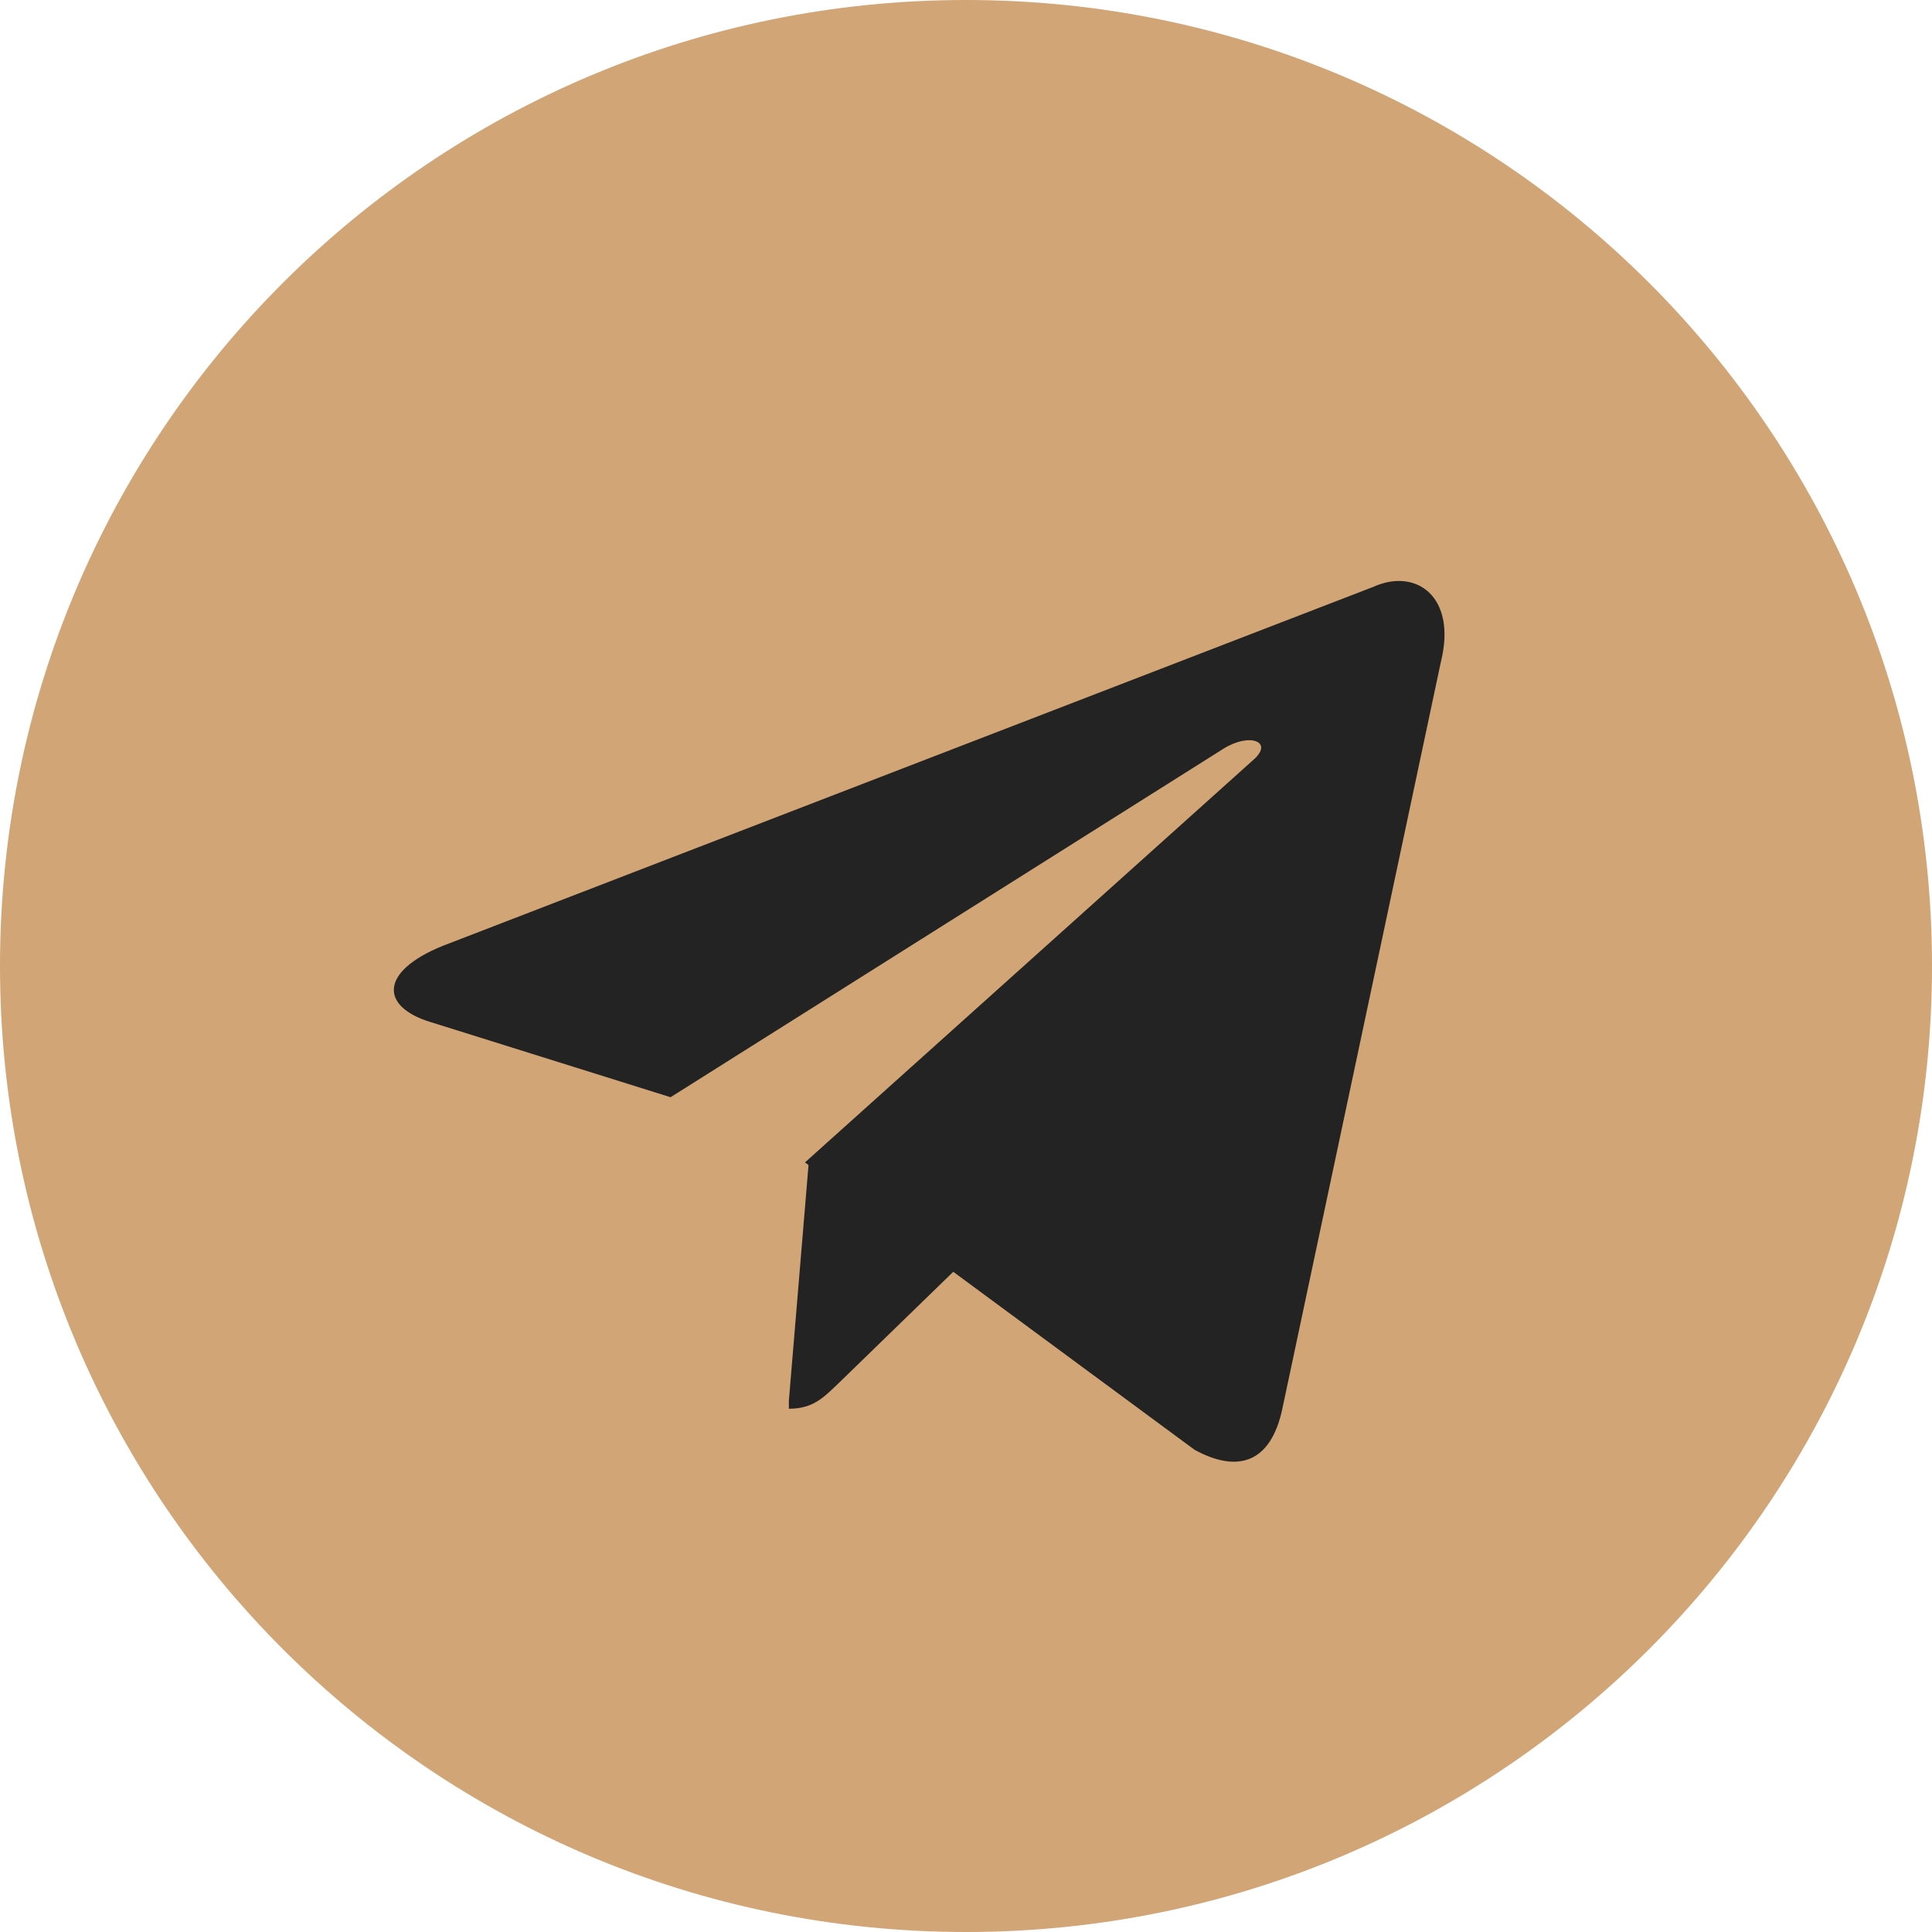 <svg width="50" height="50" viewBox="0 0 50 50" fill="none" xmlns="http://www.w3.org/2000/svg">
<g clip-path="url(#clip0_601_203)">
<path d="M50 25C50 38.812 38.812 50 25 50C11.188 50 0 38.812 0 25C0 11.188 11.188 0 25 0C38.812 0 50 11.188 50 25Z" fill="#D1A575"/>
<path d="M20.416 36.458C21.041 36.458 21.312 36.167 21.666 35.833C22.208 35.312 29.166 28.542 29.166 28.542L24.896 27.5L20.937 30L20.416 36.25V36.458Z" fill="#232323"/>
<path d="M20.833 30.083L30.916 37.521C32.062 38.146 32.896 37.833 33.187 36.458L37.291 17.125C37.708 15.438 36.646 14.688 35.541 15.188L11.458 24.479C9.812 25.146 9.833 26.062 11.166 26.458L17.354 28.396L31.666 19.375C32.333 18.958 32.958 19.188 32.458 19.646L20.833 30.083Z" fill="#232323"/>
</g>
<defs>
<clipPath id="clip0_601_203">
<rect width="50" height="50" fill="white"/>
</clipPath>
</defs>
</svg>
